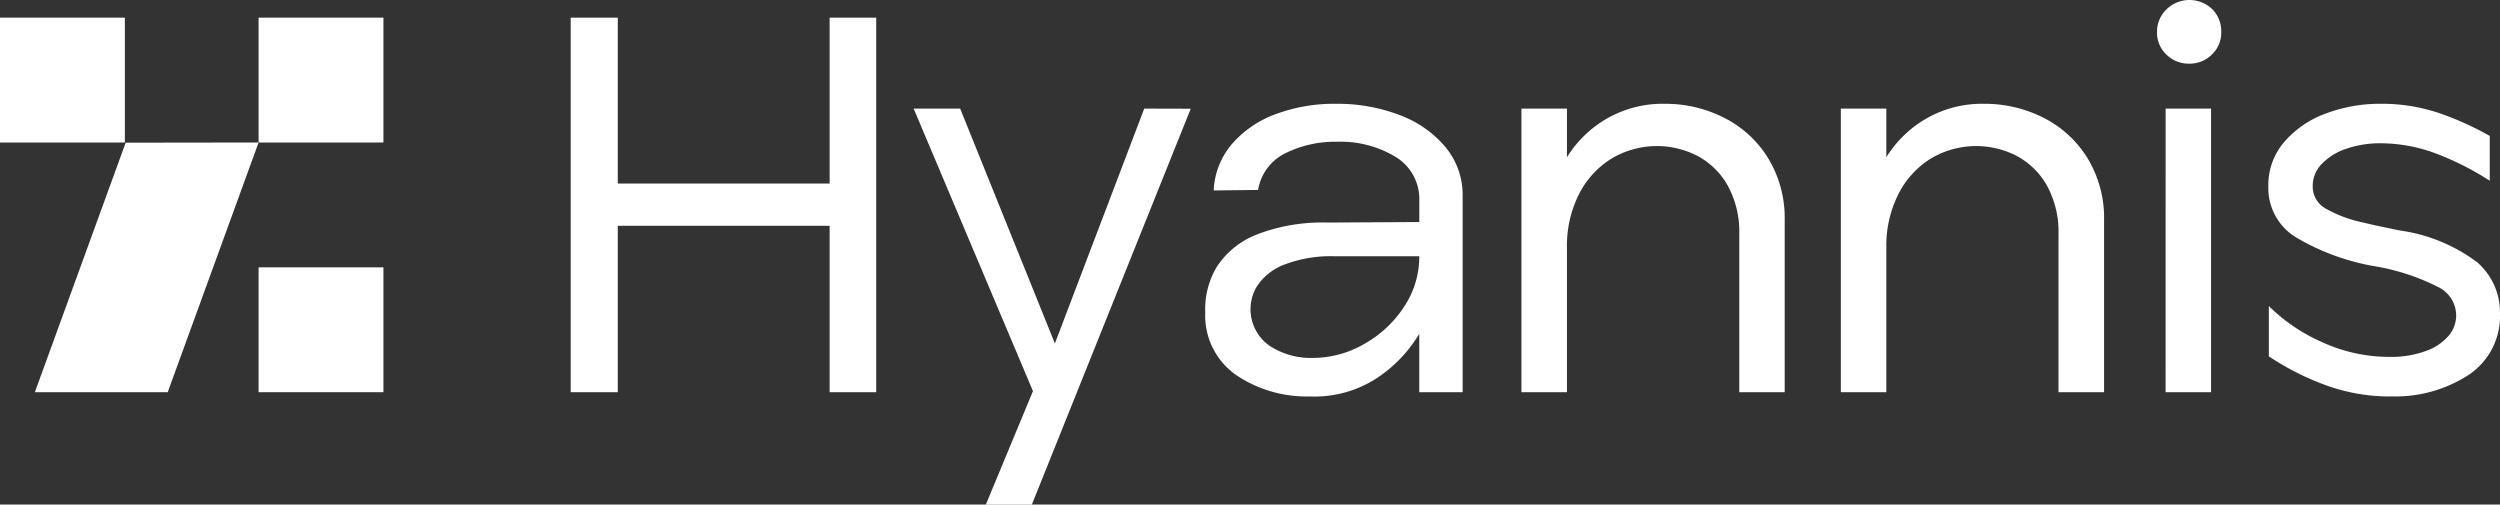 <svg xmlns="http://www.w3.org/2000/svg" xmlns:xlink="http://www.w3.org/1999/xlink" id="Grupo_309" data-name="Grupo 309" width="106.51" height="21.495" viewBox="0 0 106.51 21.495"><rect x="0" y="0" width="106.51" height="21.495" fill="#333333" stroke="none"/><defs><clipPath id="clip-path"><rect id="Ret&#xE2;ngulo_164" data-name="Ret&#xE2;ngulo 164" width="106.51" height="21.495" transform="translate(0 0)" fill="none"></rect></clipPath></defs><path id="Caminho_260" data-name="Caminho 260" d="M24.314.752H26.32V7.818h9.026V.752H37.33V16.708H35.346V9.619H26.32v7.089H24.314Z" fill="#fff"></path><path id="Caminho_261" data-name="Caminho 261" d="M48.749,4.627,44.942,14.633,40.907,4.627H38.925l5.083,12.036L42,21.5h1.96l6.77-16.868Z" fill="#fff"></path><g id="Grupo_308" data-name="Grupo 308"><g id="Grupo_307" data-name="Grupo 307" clip-path="url(#clip-path)"><path id="Caminho_262" data-name="Caminho 262" d="M55.793,16.89a5.359,5.359,0,0,1-3.111-.9,3.085,3.085,0,0,1-1.333-2.679,3.477,3.477,0,0,1,.524-1.994,3.609,3.609,0,0,1,1.721-1.345,7.765,7.765,0,0,1,2.974-.49l3.9-.023V8.57a2.1,2.1,0,0,0-1-1.88,4.523,4.523,0,0,0-2.507-.65,4.728,4.728,0,0,0-2.2.49A2.116,2.116,0,0,0,53.6,8.092l-1.892.022A3.263,3.263,0,0,1,52.5,6.12a4.513,4.513,0,0,1,1.87-1.265,7.155,7.155,0,0,1,2.541-.433,7.43,7.43,0,0,1,2.713.478,4.66,4.66,0,0,1,1.96,1.368,3.174,3.174,0,0,1,.73,2.074v8.366H60.466V14.223a5.9,5.9,0,0,1-1.664,1.79,4.861,4.861,0,0,1-3.009.877m.137-1.641a4.376,4.376,0,0,0,2.188-.593,4.854,4.854,0,0,0,1.7-1.584,3.854,3.854,0,0,0,.649-2.154H56.888a5.563,5.563,0,0,0-2.166.353,2.429,2.429,0,0,0-1.162.912,1.894,1.894,0,0,0,.569,2.576,3.226,3.226,0,0,0,1.8.49" fill="#fff"></path><path id="Caminho_263" data-name="Caminho 263" d="M64.82,4.627h1.938V6.7A4.853,4.853,0,0,1,68.445,5.06a4.764,4.764,0,0,1,2.484-.638,5.525,5.525,0,0,1,2.519.592,4.666,4.666,0,0,1,1.88,1.722,4.9,4.9,0,0,1,.707,2.655v7.317H74.1V9.984a4.1,4.1,0,0,0-.478-2.052,3.224,3.224,0,0,0-1.277-1.276,3.768,3.768,0,0,0-3.727.125A3.785,3.785,0,0,0,67.248,8.32a4.87,4.87,0,0,0-.49,2.211v6.177H64.82Z" fill="#fff"></path><path id="Caminho_264" data-name="Caminho 264" d="M78.427,4.627h1.938V6.7A4.853,4.853,0,0,1,82.052,5.06a4.764,4.764,0,0,1,2.484-.638,5.525,5.525,0,0,1,2.519.592,4.666,4.666,0,0,1,1.88,1.722,4.9,4.9,0,0,1,.707,2.655v7.317H87.7V9.984a4.1,4.1,0,0,0-.478-2.052,3.224,3.224,0,0,0-1.277-1.276,3.768,3.768,0,0,0-3.727.125A3.785,3.785,0,0,0,80.855,8.32a4.87,4.87,0,0,0-.49,2.211v6.177H78.427Z" fill="#fff"></path><path id="Caminho_265" data-name="Caminho 265" d="M93.266,2.712a1.336,1.336,0,0,1-.968-.387,1.276,1.276,0,0,1-.4-.957A1.315,1.315,0,0,1,92.3.4,1.4,1.4,0,0,1,94.246.387a1.329,1.329,0,0,1,.388.981,1.28,1.28,0,0,1-.4.957,1.34,1.34,0,0,1-.969.387m-1,1.915H94.2V16.708H92.263Z" fill="#fff"></path><path id="Caminho_266" data-name="Caminho 266" d="M101.837,16.891a7.969,7.969,0,0,1-2.713-.467,11.36,11.36,0,0,1-2.462-1.243V13.039a7.484,7.484,0,0,0,2.246,1.527,6.829,6.829,0,0,0,2.906.638,4.254,4.254,0,0,0,1.539-.251,2.274,2.274,0,0,0,.98-.661,1.323,1.323,0,0,0,.308-.911,1.348,1.348,0,0,0-.764-1.151,9.29,9.29,0,0,0-2.656-.878,9.854,9.854,0,0,1-3.464-1.277A2.464,2.464,0,0,1,96.64,7.933a2.812,2.812,0,0,1,.684-1.892A4.249,4.249,0,0,1,99.1,4.833a6.487,6.487,0,0,1,2.3-.411,7.643,7.643,0,0,1,2.53.4,13.068,13.068,0,0,1,2.143.969V7.7a12.149,12.149,0,0,0-2.3-1.163,6.756,6.756,0,0,0-2.37-.433,4.421,4.421,0,0,0-1.391.217,2.583,2.583,0,0,0-1.071.638,1.347,1.347,0,0,0-.41.969,1.067,1.067,0,0,0,.513.934,5.38,5.38,0,0,0,1.629.616q.364.091.752.171l.821.171a7.112,7.112,0,0,1,3.294,1.356,2.819,2.819,0,0,1,.969,2.177,3,3,0,0,1-1.322,2.61,5.724,5.724,0,0,1-3.351.923" fill="#fff"></path><rect id="Ret&#xE2;ngulo_161" data-name="Ret&#xE2;ngulo 161" width="5.319" height="5.319" transform="translate(0 0.752)" fill="#fff"></rect><rect id="Ret&#xE2;ngulo_162" data-name="Ret&#xE2;ngulo 162" width="5.319" height="5.319" transform="translate(11.017 0.752)" fill="#fff"></rect><rect id="Ret&#xE2;ngulo_163" data-name="Ret&#xE2;ngulo 163" width="5.319" height="5.319" transform="translate(11.017 11.39)" fill="#fff"></rect><path id="Caminho_267" data-name="Caminho 267" d="M7.145,16.709,11.017,6.071l-5.663.008L1.485,16.709Z" fill="#fff"></path></g></g></svg>